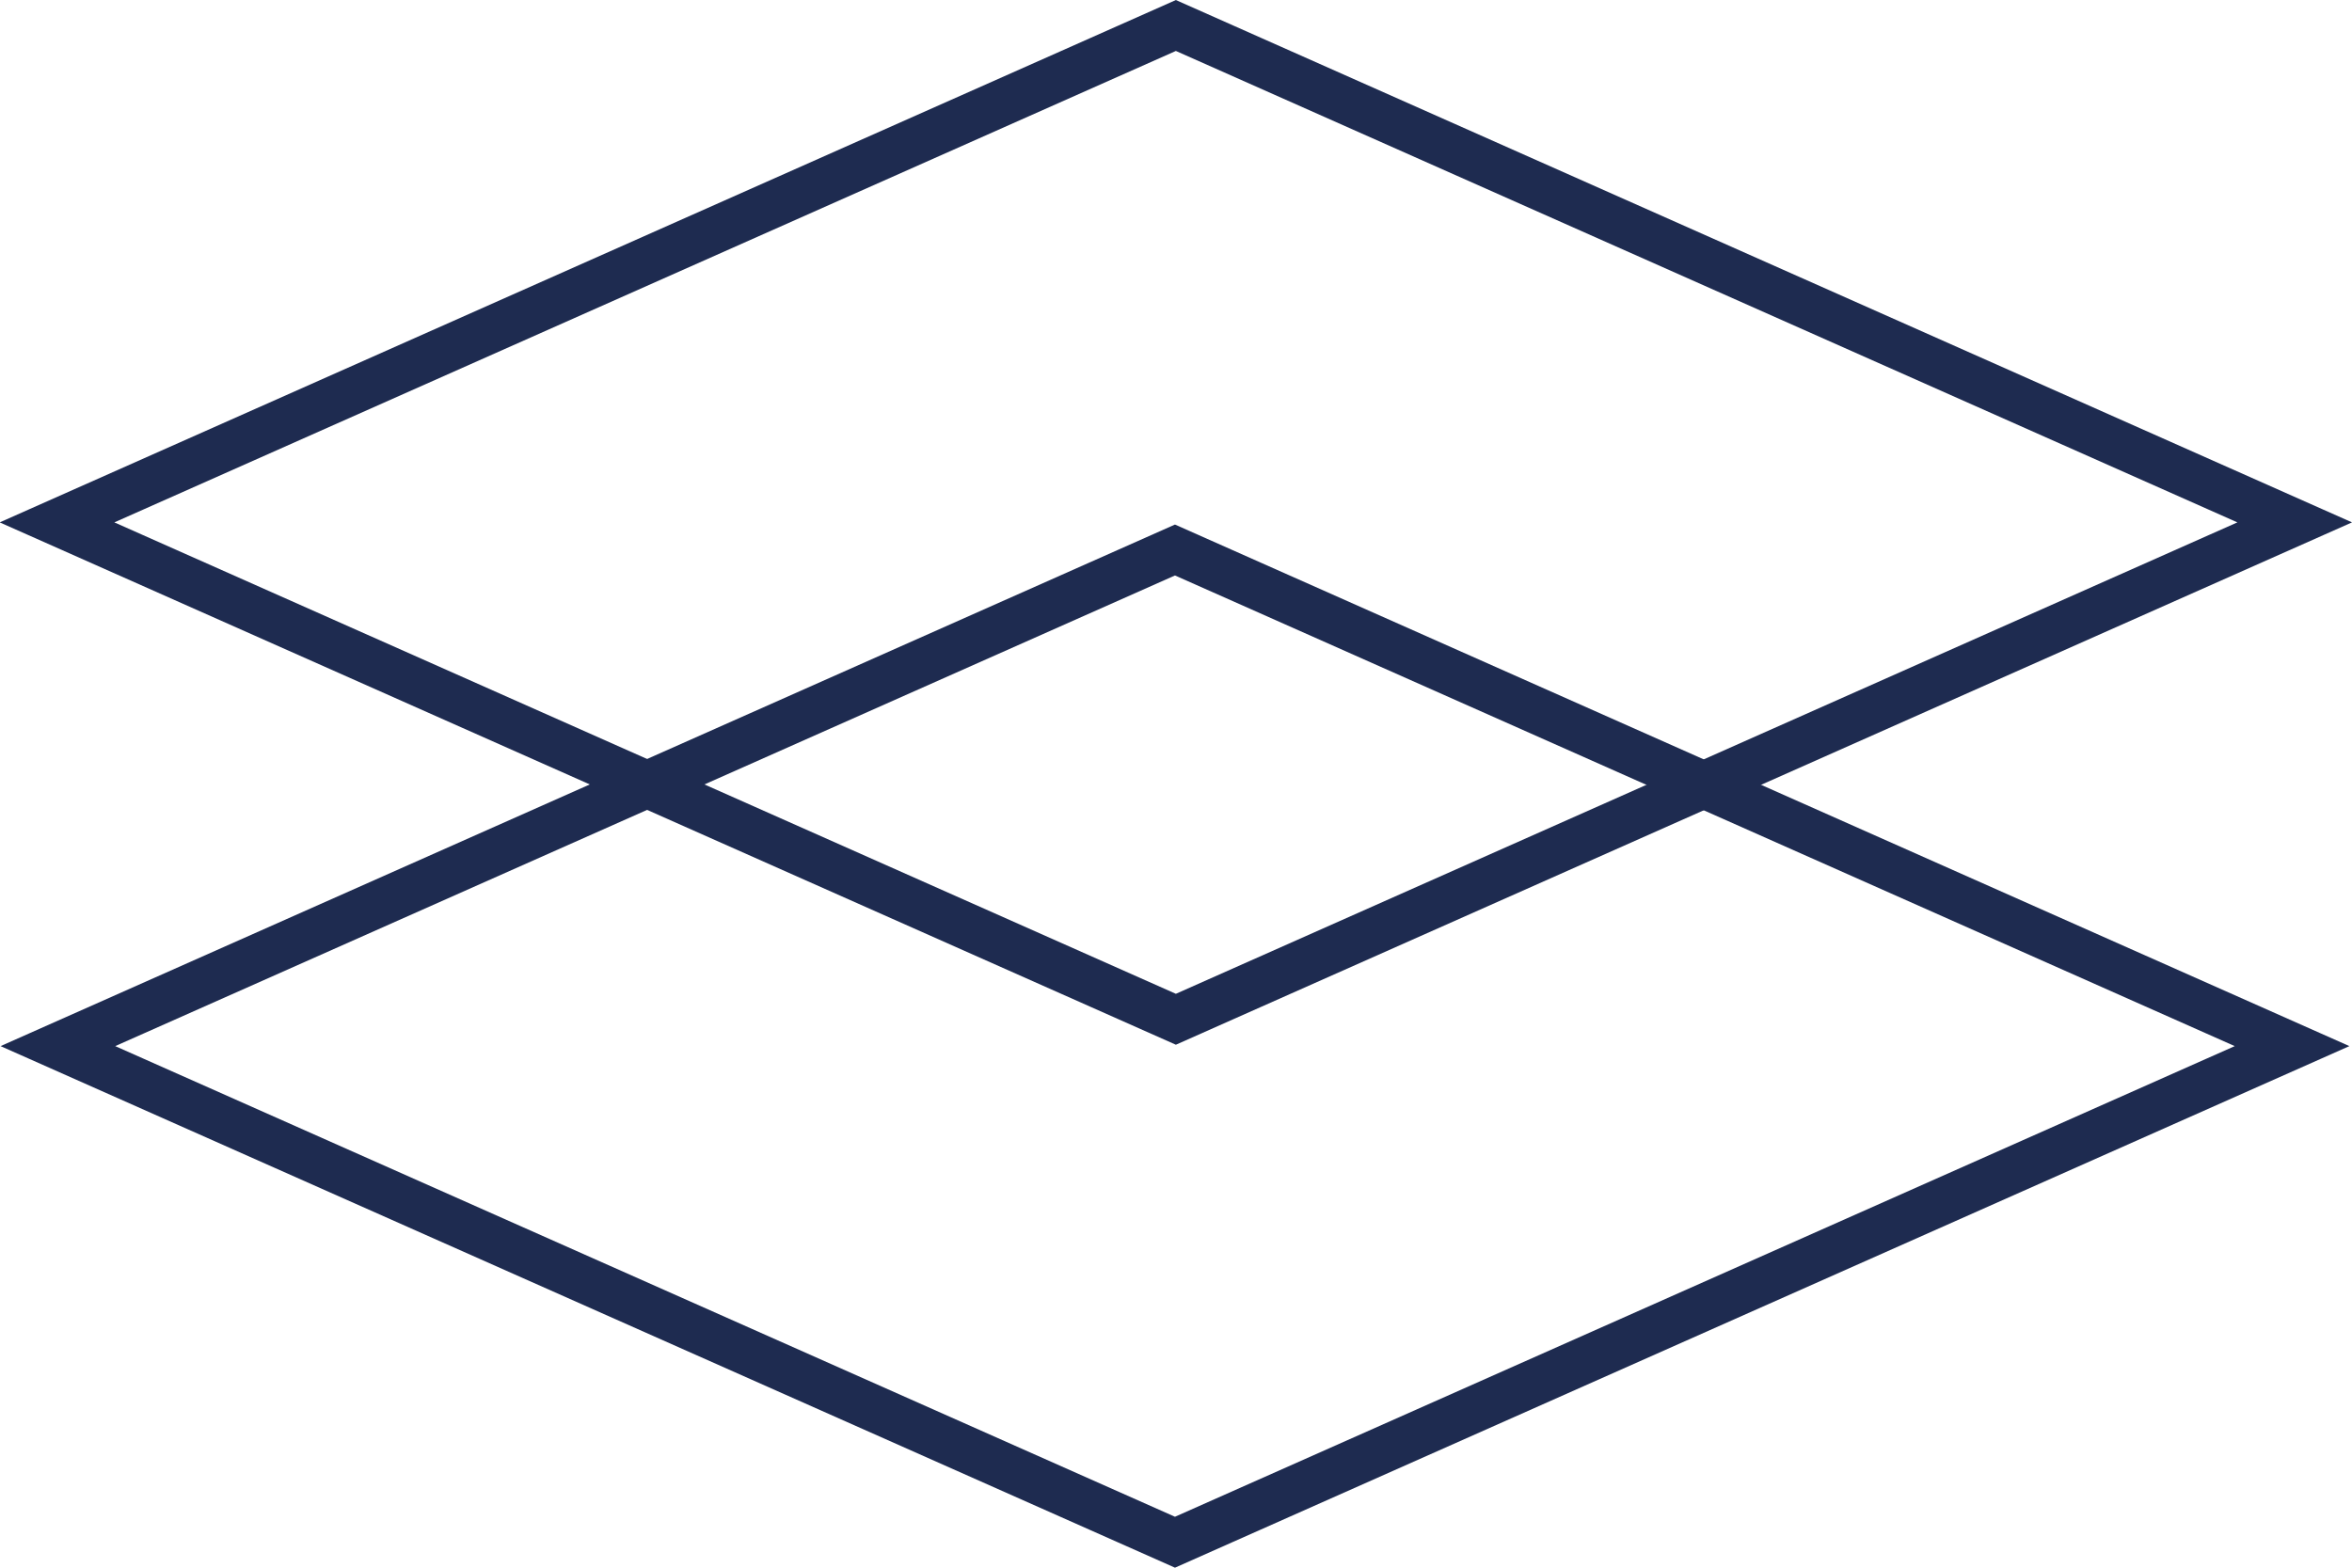 <svg width="75" height="50" viewBox="0 0 75 50" fill="none" xmlns="http://www.w3.org/2000/svg">
<rect x="-1.828" y="-1.19209e-07" width="39.034" height="39.034" transform="matrix(-0.914 0.406 -0.914 -0.406 71.502 17.403)" stroke="#1E2B50" stroke-width="2"/>
<rect x="-1.828" y="-1.19209e-07" width="38.973" height="38.973" transform="matrix(-0.914 0.406 -0.914 -0.406 71.418 34.107)" stroke="#1E2B50" stroke-width="2"/>
</svg>
